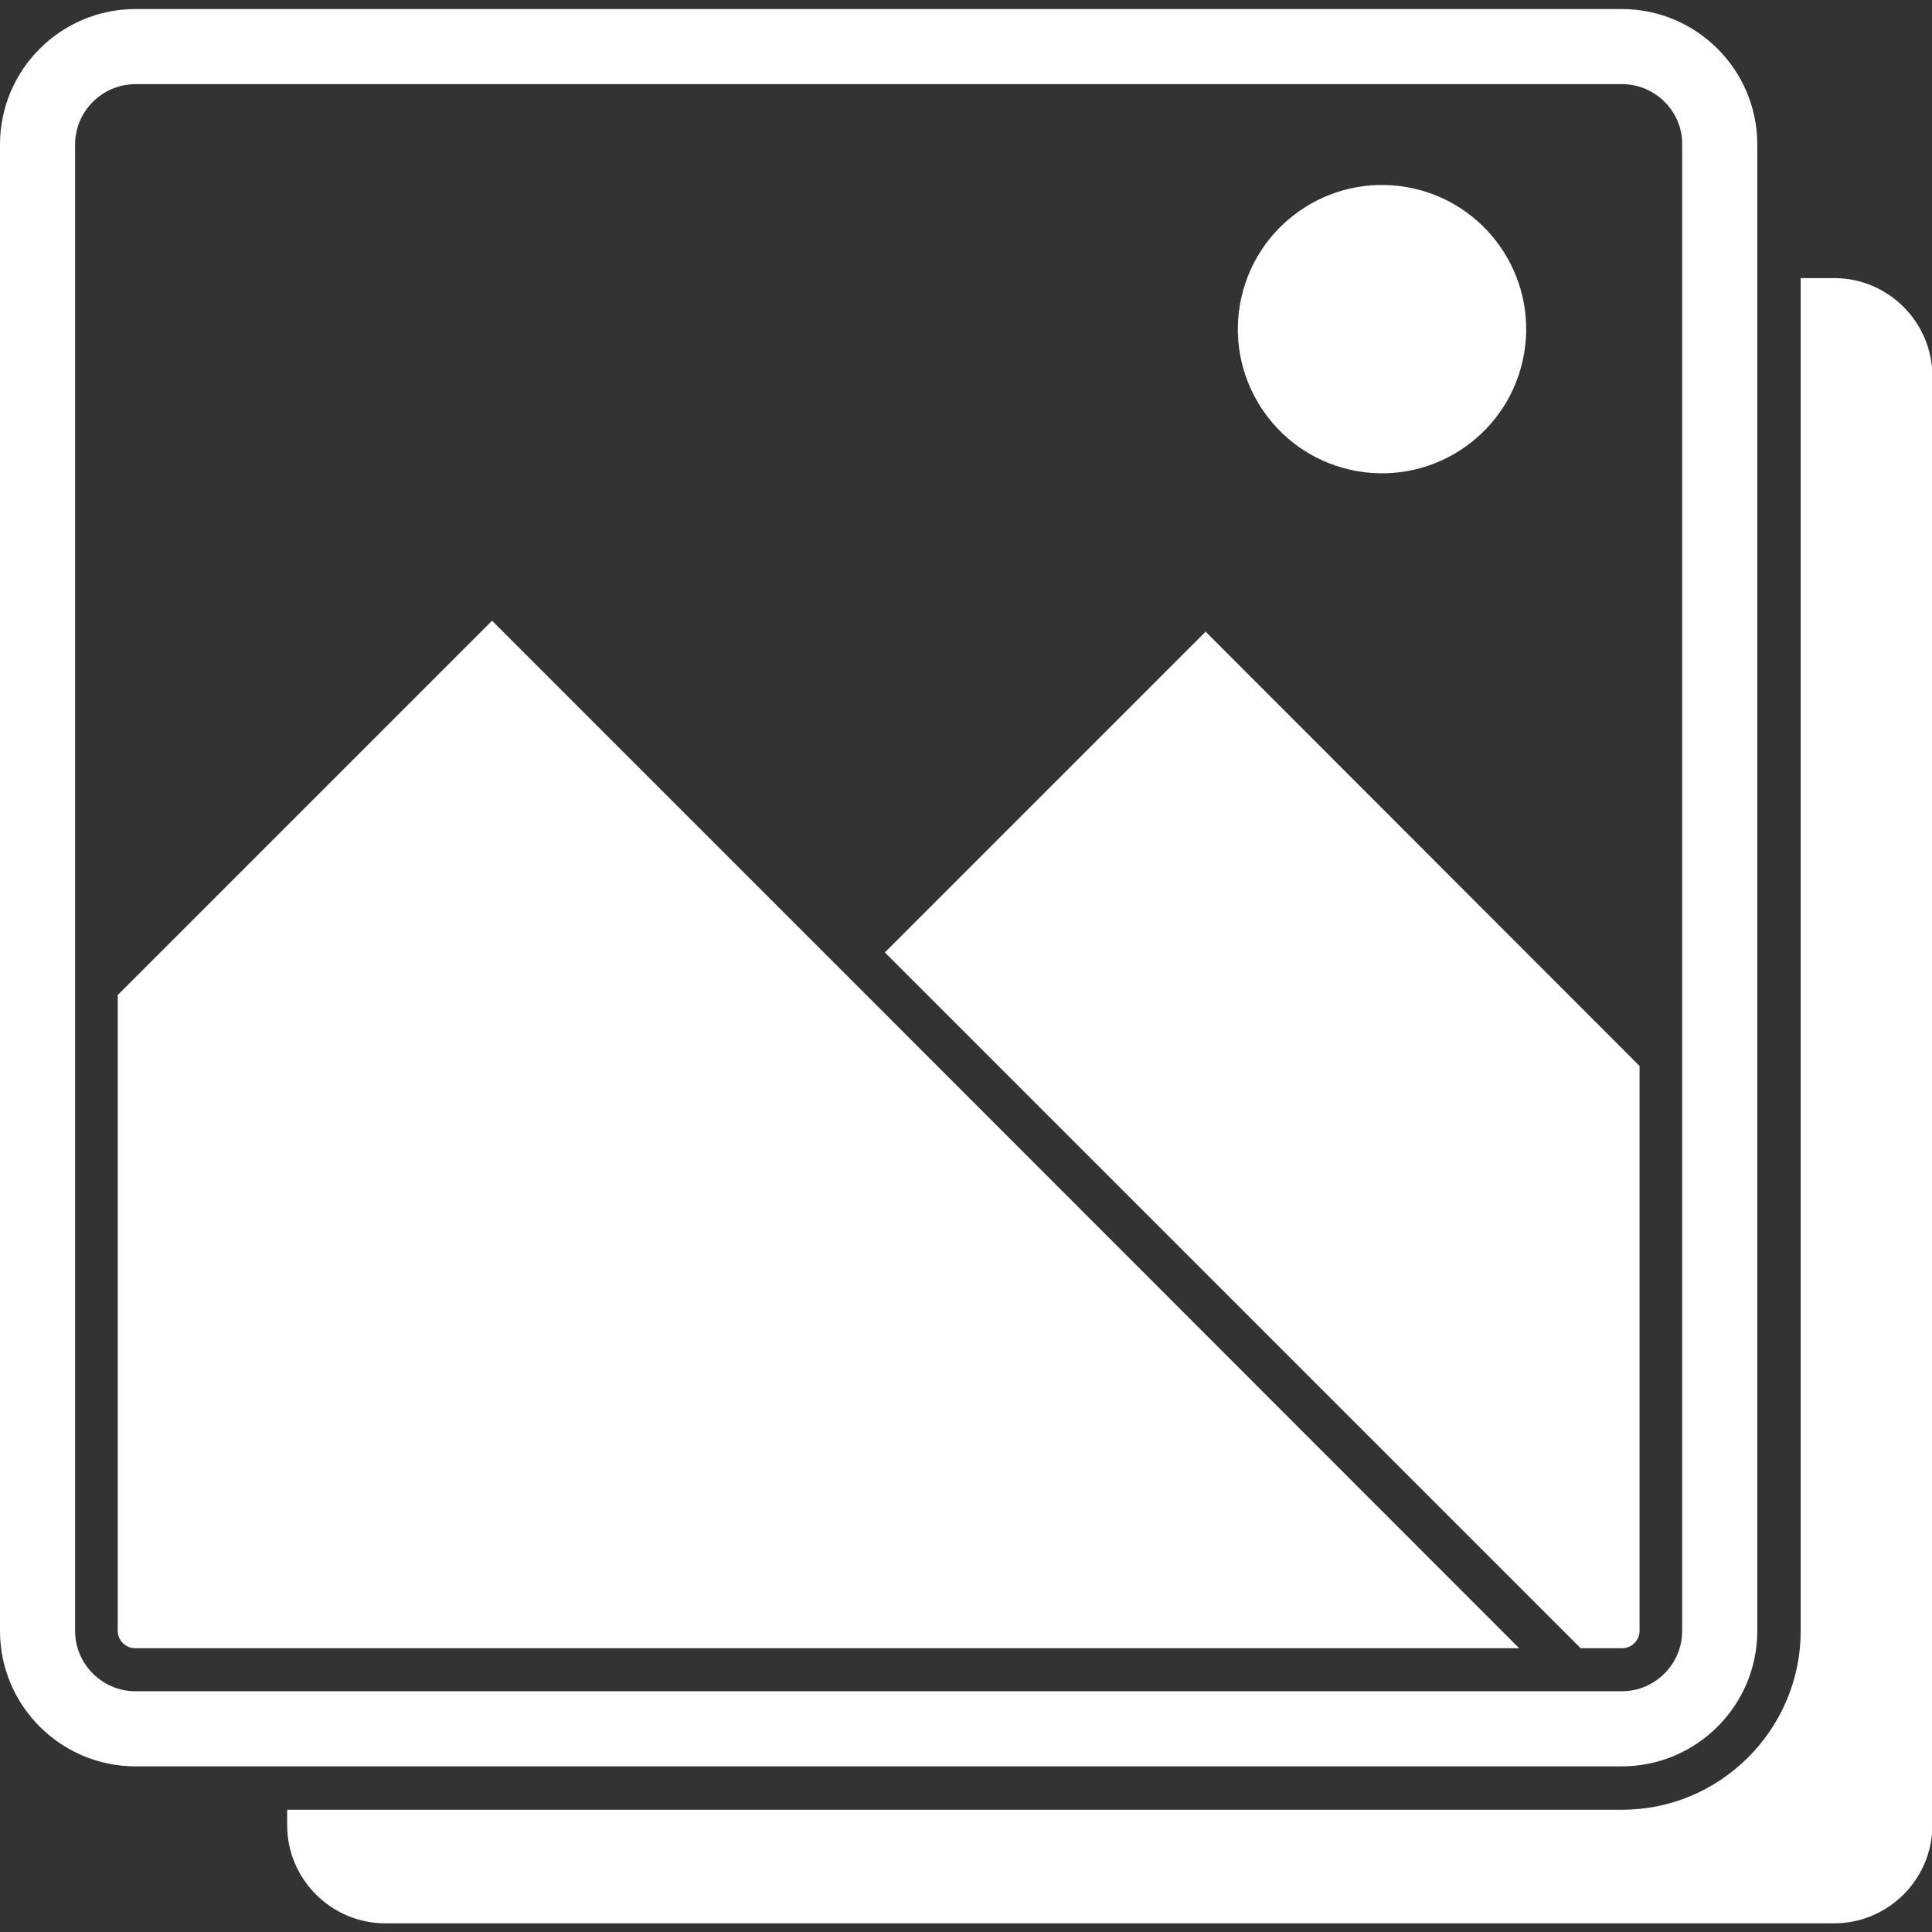 <?xml version="1.0" encoding="utf-8"?>
<!-- Generator: Adobe Illustrator 28.4.1, SVG Export Plug-In . SVG Version: 6.00 Build 0)  -->
<svg version="1.1"
	 id="Layer_1" text-rendering="geometricPrecision" shape-rendering="geometricPrecision" image-rendering="optimizeQuality"
	 xmlns="http://www.w3.org/2000/svg" xmlns:xlink="http://www.w3.org/1999/xlink" x="0px" y="0px" viewBox="0 0 512 512"
	 style="enable-background:new 0 0 512 512;" xml:space="preserve">
<rect x="0" y="0" width="512" height="512" fill="#333333" stroke="none"/>
<style type="text/css">
	.st0{fill:#FFFFFF;}
	.st1{fill-rule:evenodd;clip-rule:evenodd;fill:#FFFFFF;}
</style>
<g id="Layer_x0020_1">
	<g id="_210538576">
		<path id="_210539800" class="st0" d="M35.9,2.4h393.9c19.8,0,35.9,16.1,35.9,35.9v393.9c0,19.8-16.1,35.9-35.9,35.9H35.9
			C16.1,468.1,0,452,0,432.2V38.3C0,18.5,16.1,2.4,35.9,2.4L35.9,2.4z M429.9,22.3H35.9c-8.8,0-16,7.2-16,16v393.9
			c0,8.8,7.2,16,16,16h393.9c8.8,0,16-7.2,16-16V38.3C445.9,29.5,438.6,22.3,429.9,22.3L429.9,22.3z"/>
		
			<ellipse id="_210538432" transform="matrix(0.173 -0.985 0.985 0.173 216.772 433.009)" class="st1" cx="366.4" cy="87.4" rx="38.2" ry="38.2"/>
		<path id="_210538864" class="st1" d="M477.2,73.7h8.9c14.3,0,26,11.7,26,26v384c0,14.3-11.7,26-26,26h-384c-14.3,0-26-11.7-26-26
			v-4.1h353.8c12.6,0,24.5-5,33.4-13.9c8.9-8.9,13.9-20.9,13.9-33.4V73.7z"/>
		<path id="_210538312" class="st1" d="M226.4,260.5l-96-96l-99.2,99.2v168.5c0,2.5,2.1,4.6,4.6,4.6h366.8L226.4,260.5z"/>
		<path id="_210538960" class="st1" d="M319.5,167.4l-85,85l184.4,184.4h11c2.5,0,4.6-2.1,4.6-4.6V282.5L319.5,167.4z"/>
	</g>
</g>
</svg>
